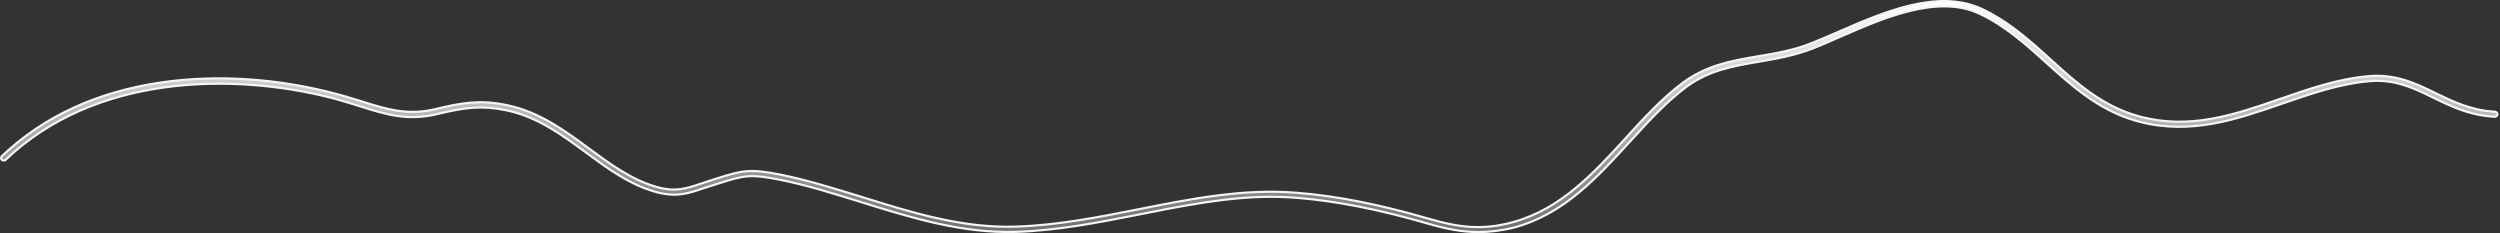 <?xml version="1.0" encoding="utf-8"?>
<svg xmlns="http://www.w3.org/2000/svg" fill="none" height="100%" overflow="visible" preserveAspectRatio="none" style="display: block;" viewBox="0 0 1147 107" width="100%">
<rect x="0" y="0" width="1147" height="107" fill="#333333" stroke="none"/>
<path d="M876.378 2.501C887.448 -0.125 898.436 -0.575 908.271 3.655L909.22 4.079C919.961 9.079 928.773 16.468 937.144 23.963L940.708 27.175C952.871 38.232 964.49 48.685 981.243 53.339H981.245C1004.67 59.746 1024.98 52.712 1046.31 45.312L1046.31 45.313C1059.22 40.865 1072.51 36.183 1086.43 34.97L1086.44 34.969C1099.09 33.764 1108.42 38.317 1117.51 42.763L1117.51 42.764C1125.4 46.593 1133.75 50.643 1144.66 51.263V51.264C1145.33 51.328 1145.83 51.822 1145.84 52.482C1145.77 53.081 1145.27 53.573 1144.53 53.575C1134.55 53.043 1126.83 49.813 1119.52 46.329L1116.4 44.826C1107.33 40.386 1098.67 36.138 1086.71 37.284C1073.1 38.511 1059.87 43.152 1047.17 47.504L1047.16 47.505C1026.58 54.631 1005.45 62.026 981.732 55.9L980.601 55.599L979.793 55.371C962.907 50.496 950.831 39.605 939.017 28.959C929.76 20.602 920.077 11.836 908.099 6.223H908.098C898.501 1.753 887.467 2.279 876.394 4.981C865.32 7.683 854.13 12.581 844.191 16.934C839.906 18.77 835.931 20.591 832.126 22.068L832.123 22.069C823.548 25.446 815.147 26.92 806.969 28.314C795.172 30.317 783.881 32.246 773.415 40.083L773.414 40.084C764.195 47.001 756.169 55.839 747.729 65.066C732.722 81.467 717.373 98.336 694.646 104.392C688.783 105.862 683.376 106.467 678.24 106.467C670.495 106.467 663.098 104.912 655.307 102.652C632.482 96.023 613.28 92.269 595.162 90.784H595.163C572.518 88.899 550.682 92.856 527.842 97.376L523.26 98.286C504.72 101.947 485.594 105.771 466.202 106.38C441.319 107.161 417.69 99.784 394.784 92.635H394.783C382.709 88.89 370.237 84.96 358.034 82.515H358.035C351.124 81.119 346.933 80.606 343.033 80.905C339.139 81.205 335.562 82.315 329.897 84.097H329.896L327.715 84.794C325.987 85.317 324.349 85.841 322.802 86.365H322.801C319.205 87.588 316.05 88.659 312.6 89.099C309.162 89.536 305.414 89.347 300.659 88.013H300.658C288.77 84.643 278.758 77.296 268.936 70.056V70.055C258.05 62.05 246.7 53.614 232.405 50.625H232.406C221.06 48.234 213.167 49.406 202.328 51.935L200.122 52.457C186.825 55.559 176.77 52.468 165.051 48.721L165.044 48.719L159.787 47.106C158.002 46.561 156.18 46.016 154.314 45.492L154.309 45.49L152.125 44.919C106 33.131 43.184 34.463 2.584 73.32V73.321C2.156 73.732 1.363 73.763 0.81 73.308C0.406 72.905 0.377 72.186 0.841 71.672C19.74 53.639 44.252 42.183 73.857 37.841C99.493 34.105 127.586 35.929 154.868 43.232C157.79 44.014 160.505 44.845 163.14 45.653L165.753 46.452C177.007 50.022 186.85 53.117 199.443 50.119C211.48 47.254 219.702 45.713 231.665 48.054L232.835 48.292C247.52 51.403 259.065 59.873 270.249 68.158L270.251 68.16C280.228 75.468 289.748 82.498 301.205 85.751C305.532 86.987 308.917 87.192 312.125 86.779C315.316 86.369 318.318 85.349 321.848 84.177L321.851 84.176C323.405 83.65 325.009 83.137 326.846 82.52L326.845 82.519L329.016 81.827C334.751 80.037 338.421 78.902 342.488 78.569C346.55 78.237 351.037 78.705 358.382 80.184C370.706 82.704 383.216 86.617 395.395 90.365V90.366C417.999 97.419 441.426 104.768 465.961 103.98C485.176 103.369 504.202 99.613 522.637 95.955C546.359 91.247 570.725 86.385 595.261 88.47H595.263C613.57 89.948 632.885 93.774 655.936 100.477C668.883 104.237 679.886 105.827 693.997 101.96L693.996 101.959C716.052 95.99 731.315 79.314 745.923 63.301C754.104 54.319 762.521 45.12 771.924 38.096C782.898 29.899 794.32 27.908 806.592 25.815L806.591 25.814C814.58 24.508 822.897 23.108 831.221 19.774L831.22 19.773C834.952 18.289 838.958 16.544 843.223 14.716L843.227 14.715C853.5 10.224 864.949 5.212 876.378 2.501Z" fill="url(#paint0_linear_0_19085)" id="Vector" stroke="#F5F5F7"/>
<defs>
<linearGradient gradientUnits="userSpaceOnUse" id="paint0_linear_0_19085" x1="573.172" x2="573.172" y1="0" y2="106.967">
<stop stop-color="white"/>
<stop offset="1" stop-color="white" stop-opacity="0.3"/>
</linearGradient>
</defs>
</svg>